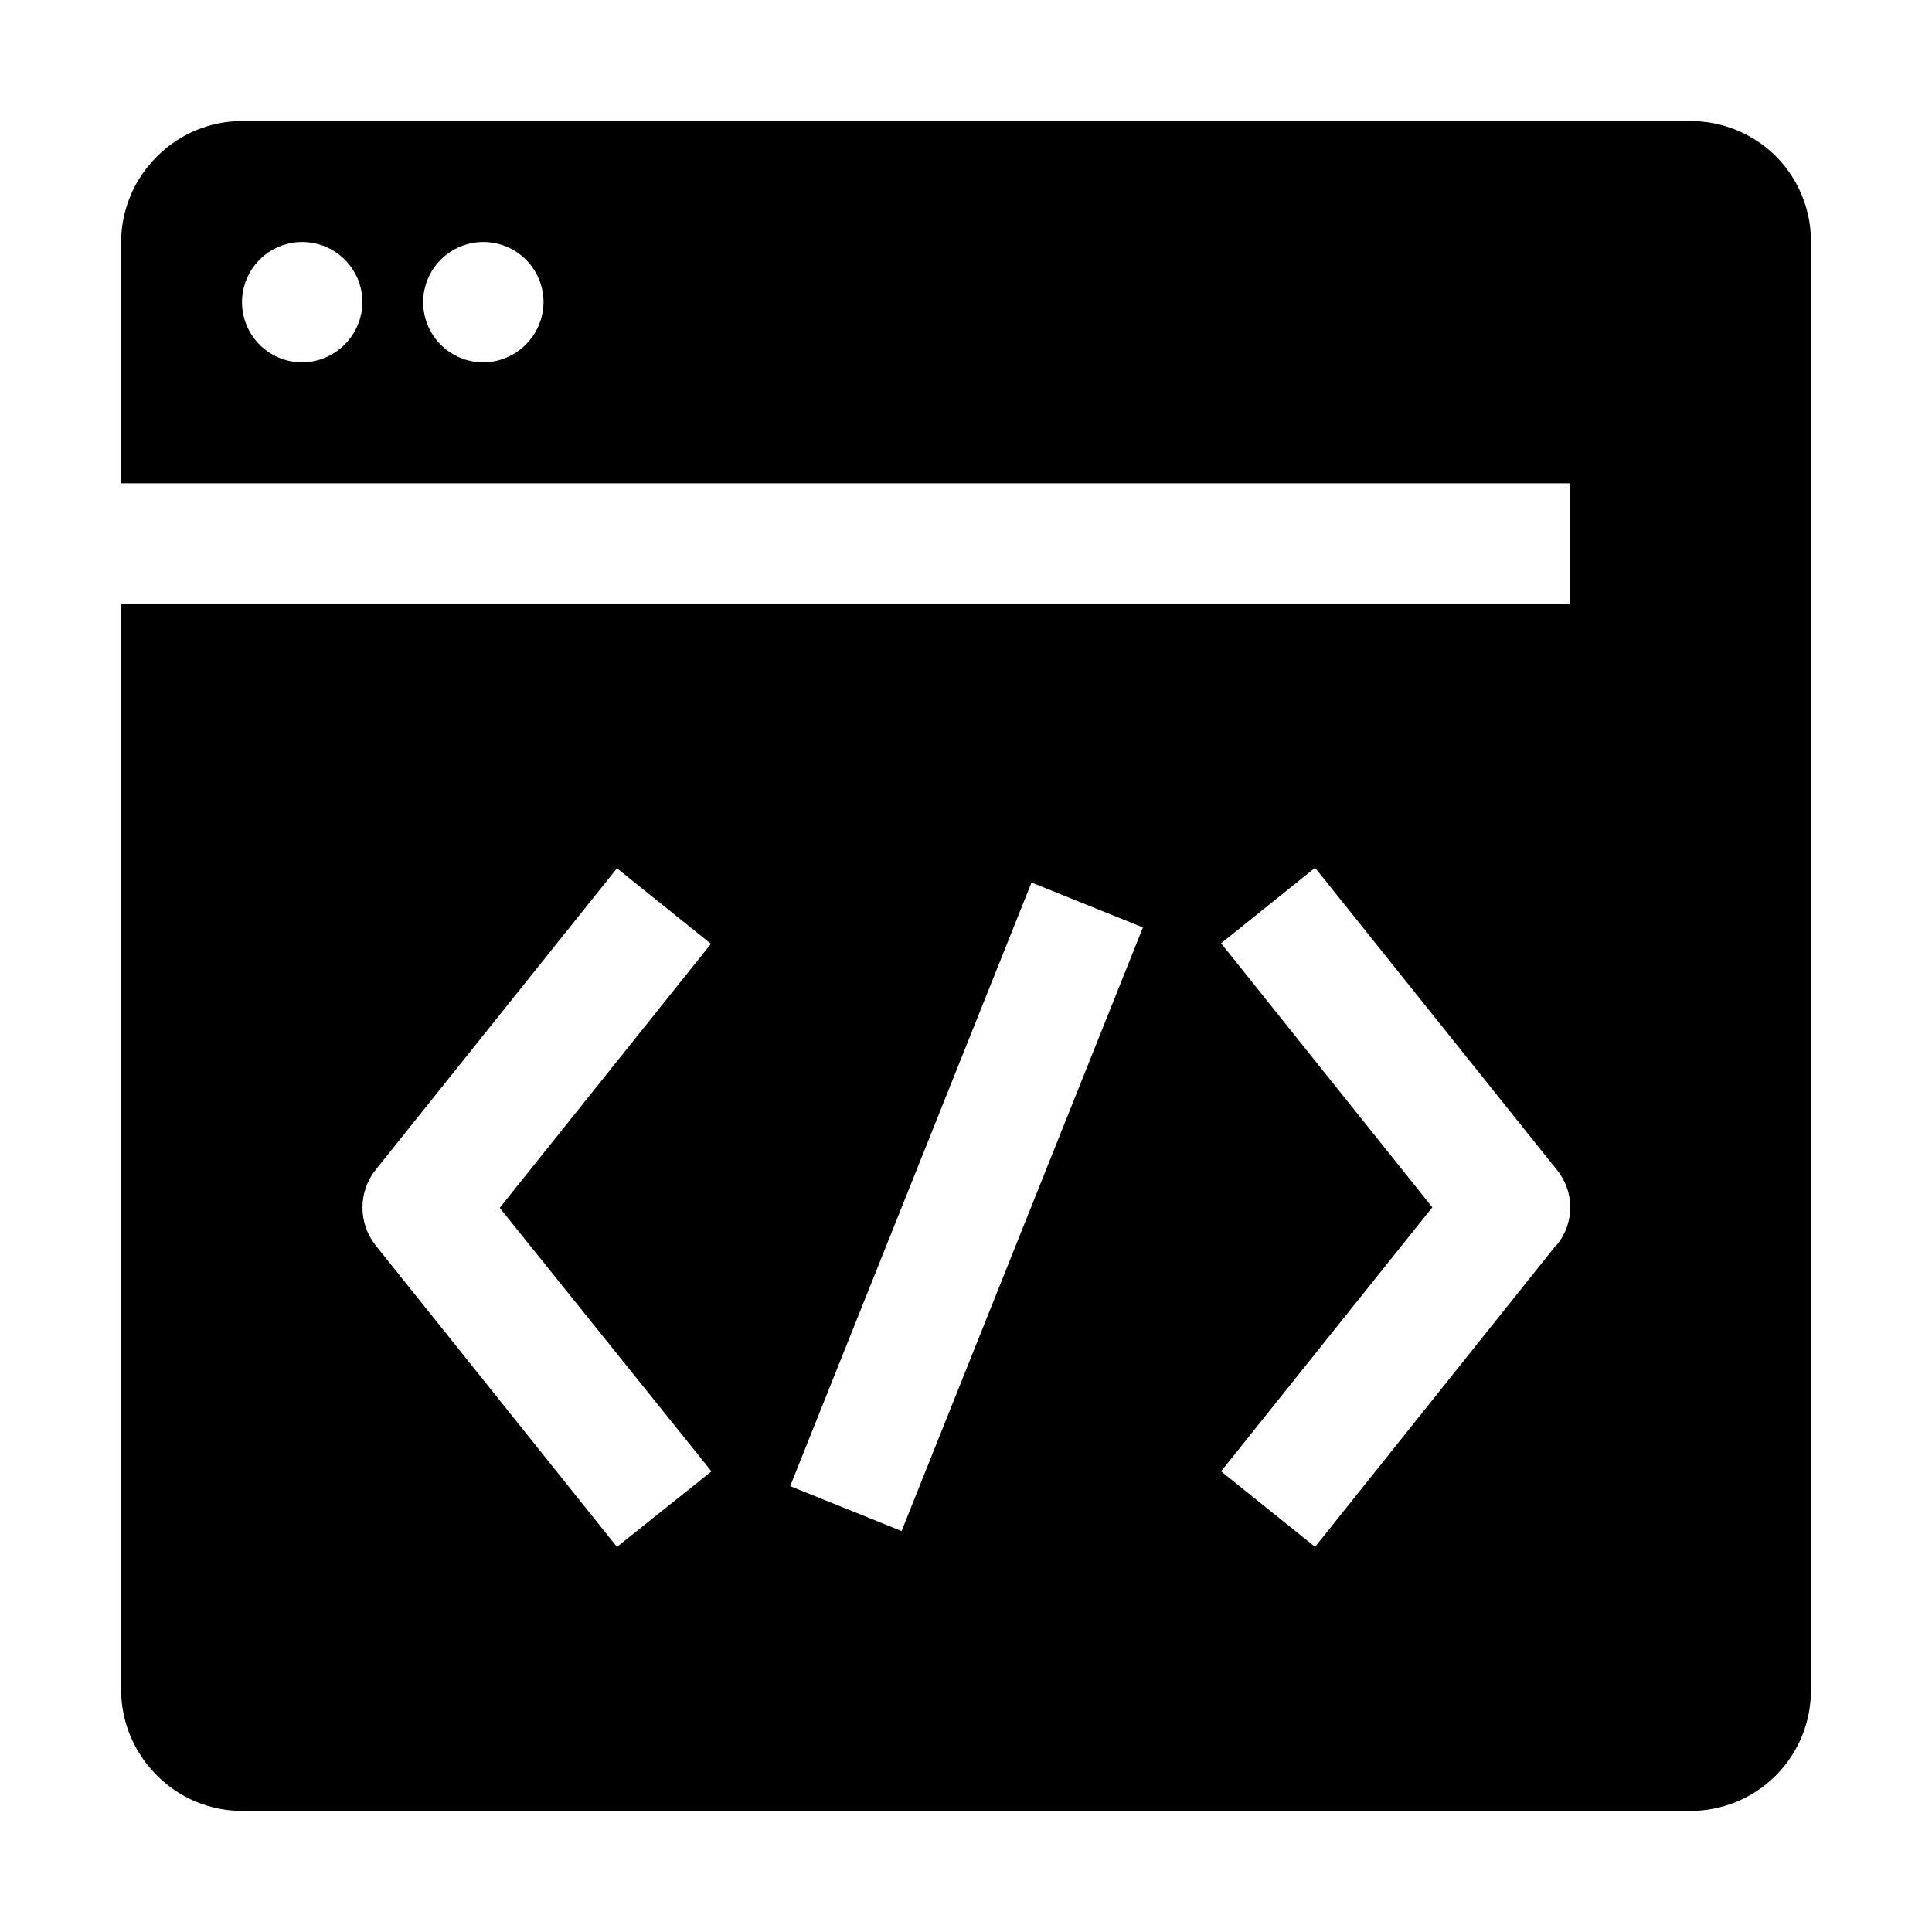 <?xml version="1.0" encoding="UTF-8"?>
<!-- Uploaded to: SVG Find, www.svgrepo.com, Generator: SVG Find Mixer Tools -->
<svg fill="#000000" width="800px" height="800px" version="1.1" viewBox="144 144 512 512" xmlns="http://www.w3.org/2000/svg">
 <path d="m614.68 185.46c-6.047-6.043-14.258-9.422-22.809-9.379h-383.73c-8.461 0.004-16.57 3.375-22.535 9.379-6.059 5.988-9.484 14.148-9.516 22.672v63.953h383.88v32.047h-383.88v287.73c0.031 8.453 3.402 16.551 9.379 22.531 5.973 6.086 14.141 9.516 22.672 9.516h383.73c8.512 0.039 16.684-3.328 22.703-9.344 6.016-6.019 9.383-14.191 9.344-22.703v-383.73c0.059-8.488-3.266-16.645-9.238-22.672zm-390.59 54.578c-4.231 0-8.289-1.68-11.281-4.672-2.992-2.992-4.672-7.051-4.672-11.281 0-4.231 1.68-8.289 4.672-11.281 2.992-2.992 7.051-4.672 11.281-4.672 4.231 0 8.289 1.68 11.281 4.672 2.992 2.992 4.672 7.051 4.672 11.281-0.035 4.219-1.73 8.254-4.715 11.238s-7.019 4.68-11.238 4.715zm48 0c-4.231 0-8.289-1.68-11.281-4.672-2.992-2.992-4.672-7.051-4.672-11.281 0-4.231 1.68-8.289 4.672-11.281 2.992-2.992 7.051-4.672 11.281-4.672 4.231 0 8.289 1.68 11.281 4.672 2.992 2.992 4.672 7.051 4.672 11.281-0.035 4.219-1.727 8.254-4.711 11.238s-7.019 4.68-11.242 4.715zm60.457 293.89-25.051 20.012-63.953-79.91c-2.262-2.848-3.488-6.375-3.488-10.008 0-3.633 1.227-7.16 3.488-10.004l63.957-79.91 24.91 20.012-55.98 69.973zm50.383 15.812-29.527-11.895 63.957-159.96 29.527 11.895zm173.54-75.852-63.957 80.051-24.91-20.012 55.98-69.973-55.98-69.973 24.91-20.012 63.957 79.91v-0.004c2.367 2.824 3.668 6.391 3.668 10.074 0 3.688-1.301 7.254-3.668 10.078z" fill-rule="evenodd"/>
</svg>